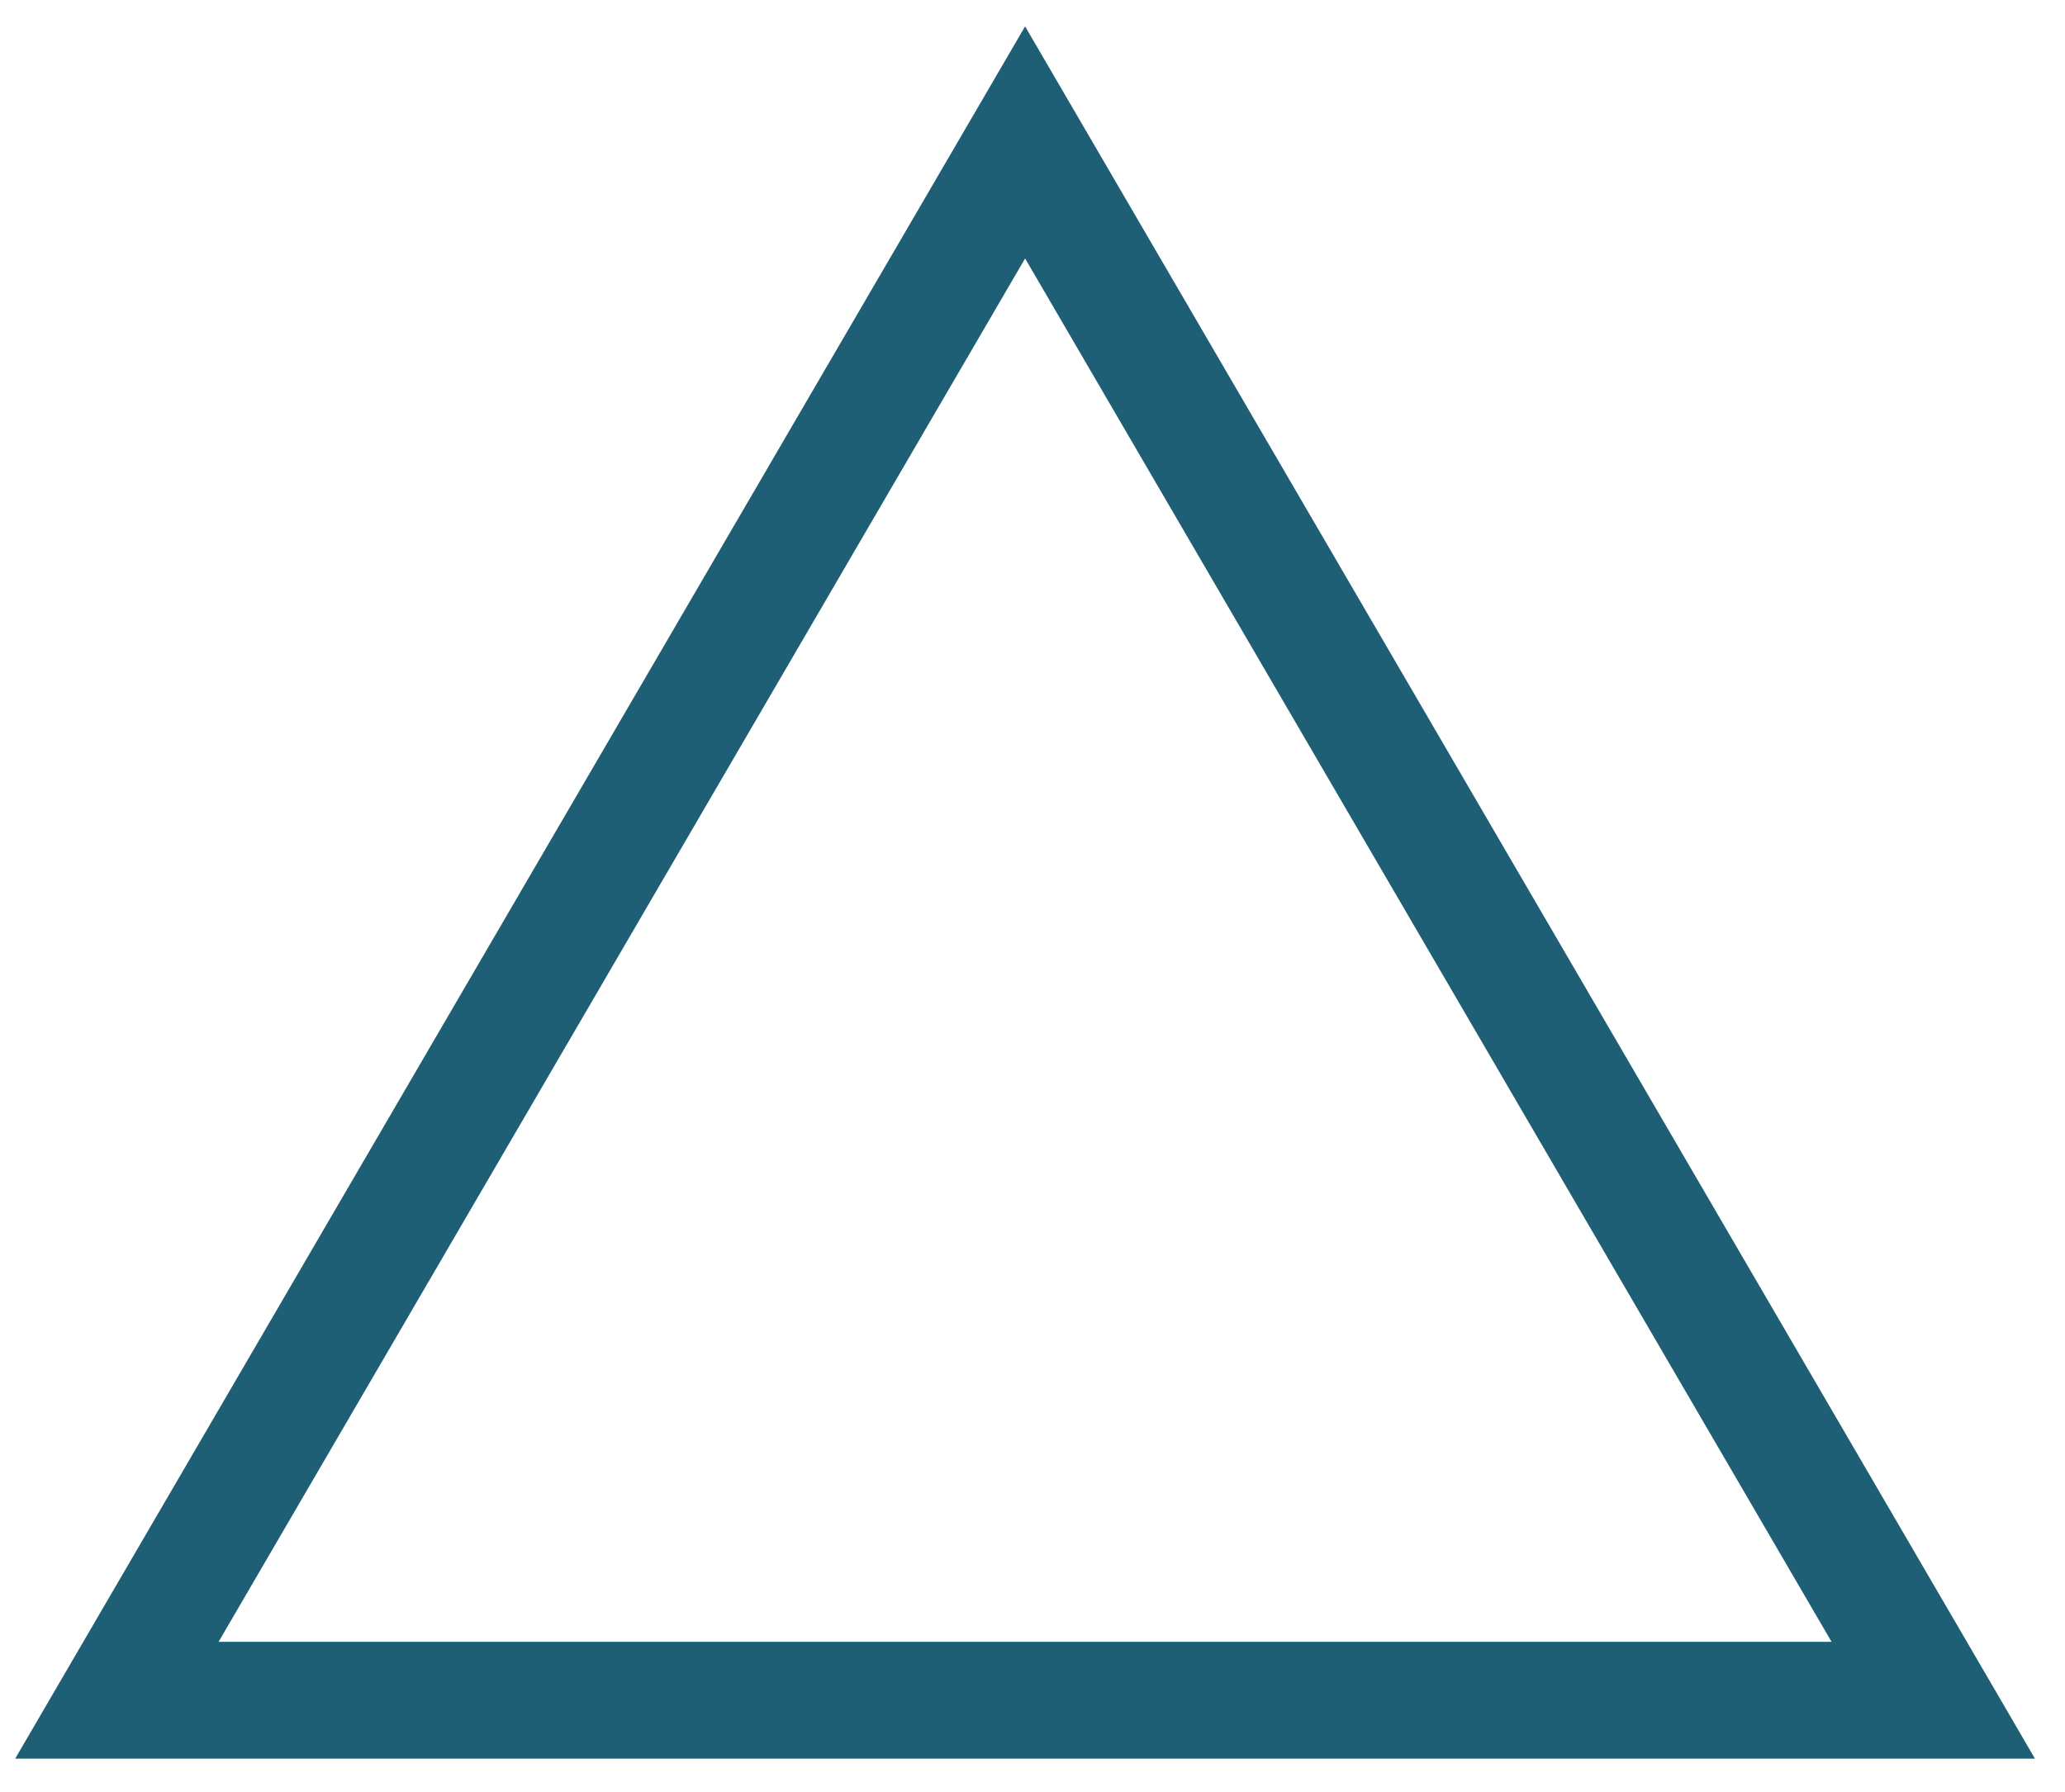 <svg width="53" height="46" viewBox="0 0 53 46" fill="none" xmlns="http://www.w3.org/2000/svg">
<path d="M3 43.648H49.619L26.31 3.656L3 43.648Z" stroke="#1E5F75" stroke-width="3" stroke-miterlimit="10"/>
</svg>

